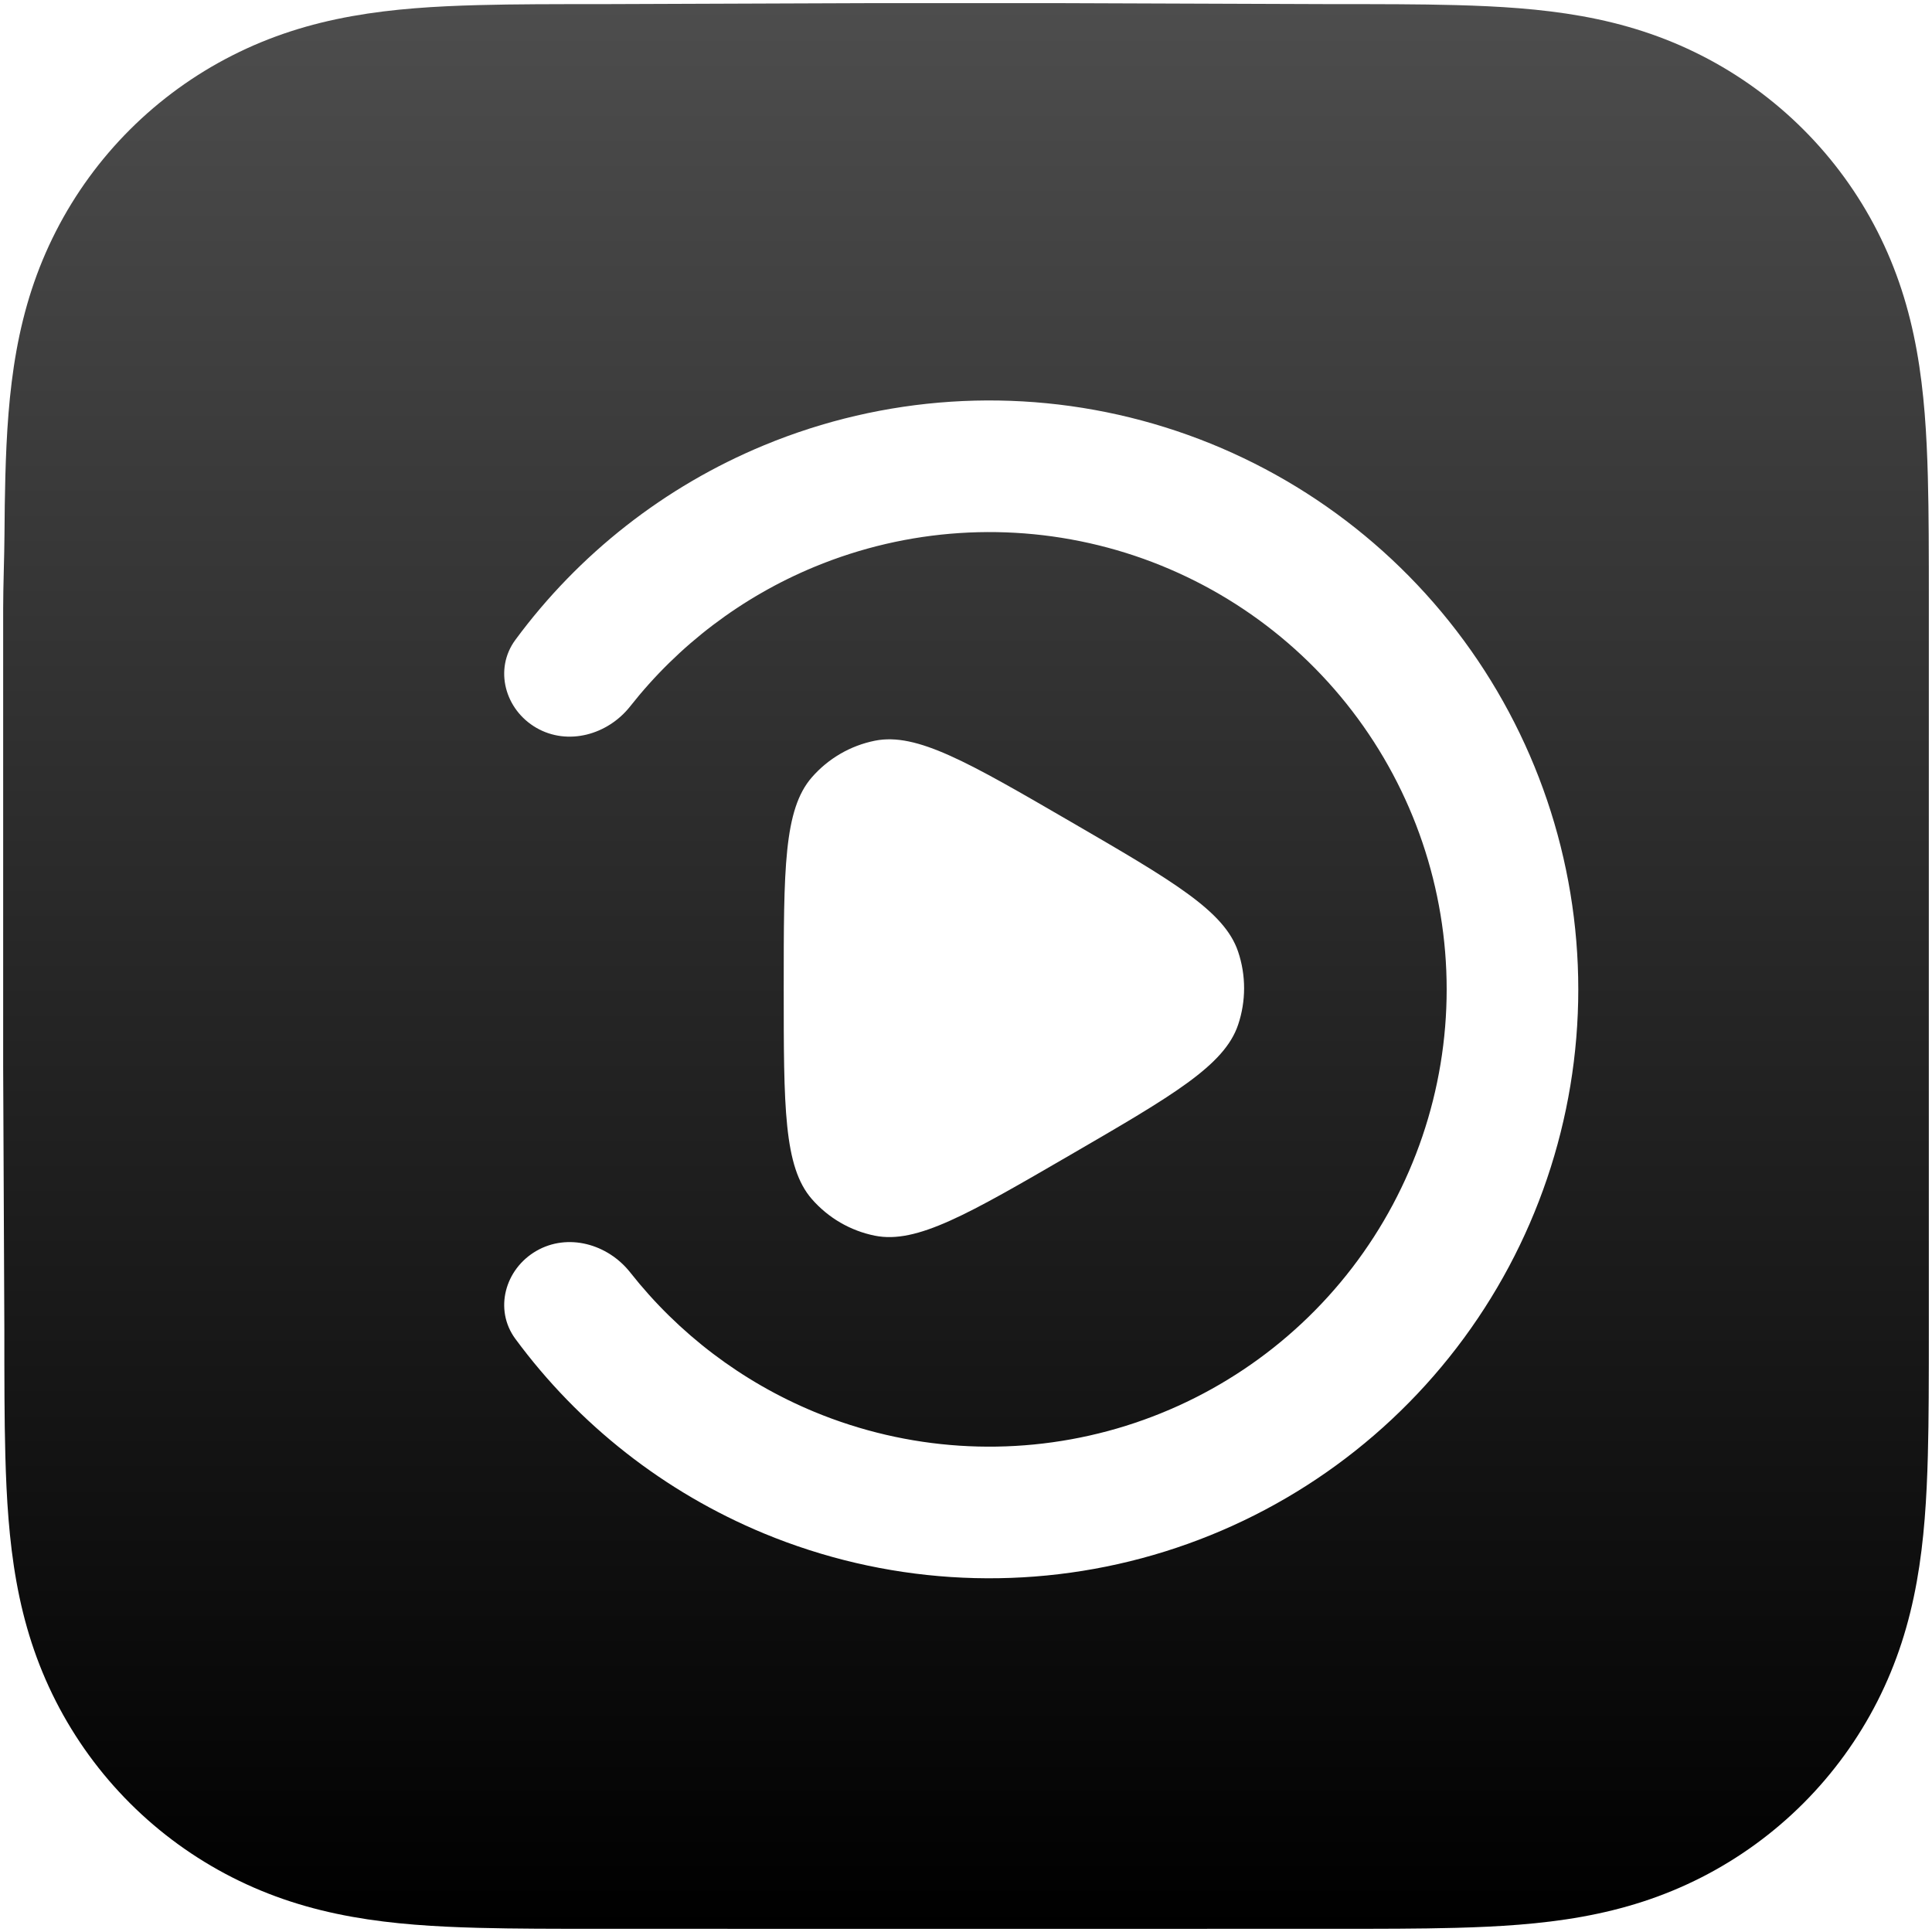 <svg xmlns="http://www.w3.org/2000/svg" width="218" height="218" viewBox="0 0 218 218" fill="none">
<path fill-rule="evenodd" clip-rule="evenodd" d="M217.643 68.029C217.643 65.449 217.644 62.87 217.628 60.29C217.615 58.117 217.59 55.944 217.531 53.772C217.403 49.038 217.124 44.263 216.282 39.582C215.428 34.833 214.034 30.413 211.837 26.098C209.676 21.857 206.855 17.977 203.488 14.612C200.122 11.248 196.24 8.428 191.997 6.269C187.678 4.071 183.253 2.677 178.499 1.823C173.817 0.983 169.041 0.704 164.307 0.576C162.134 0.517 159.96 0.492 157.786 0.479C155.205 0.463 152.624 0.465 150.043 0.465L120.074 0.357H97.66L68.222 0.465C65.636 0.465 63.05 0.463 60.464 0.479C58.285 0.492 56.108 0.517 53.93 0.576C49.185 0.704 44.398 0.983 39.705 1.825C34.945 2.678 30.514 4.071 26.188 6.268C21.937 8.427 18.047 11.247 14.673 14.612C11.301 17.976 8.474 21.856 6.31 26.096C4.106 30.413 2.709 34.836 1.853 39.587C1.01 44.267 0.731 49.04 0.603 53.772C0.544 55.944 0.519 58.117 0.506 60.29C0.49 62.87 0.357 66.075 0.357 68.654L0.358 97.684L0.357 120.339L0.491 149.986C0.491 152.569 0.49 155.152 0.506 157.735C0.519 159.911 0.544 162.087 0.603 164.262C0.731 169.002 1.011 173.784 1.854 178.471C2.71 183.226 4.107 187.653 6.308 191.973C8.473 196.22 11.3 200.106 14.673 203.475C18.046 206.844 21.936 209.668 26.186 211.83C30.514 214.031 34.947 215.427 39.711 216.281C44.401 217.123 49.187 217.402 53.93 217.53C56.108 217.589 58.286 217.614 60.464 217.627C63.05 217.643 65.636 217.642 68.222 217.642L97.926 217.643H120.396L150.043 217.642C152.624 217.642 155.205 217.643 157.786 217.627C159.96 217.614 162.134 217.589 164.307 217.53C169.043 217.402 173.821 217.123 178.505 216.28C183.256 215.425 187.678 214.03 191.995 211.831C196.239 209.669 200.121 206.845 203.488 203.475C206.854 200.106 209.676 196.221 211.836 191.975C214.034 187.652 215.429 183.224 216.283 178.466C217.124 173.78 217.403 169 217.531 164.262C217.59 162.086 217.615 159.911 217.628 157.735C217.644 155.152 217.643 152.569 217.643 149.986C217.643 149.986 217.641 120.862 217.641 120.339V97.661C217.641 97.274 217.643 68.029 217.643 68.029" fill="url(#paint0_linear)"/>
<g filter="url(#filter0_i)">
<path d="M57.882 79.487C54.331 77.436 53.082 72.864 55.516 69.563C62.666 59.865 72.352 52.253 83.57 47.607C97.085 42.009 112.069 41.027 126.199 44.813C140.329 48.599 152.814 56.941 161.719 68.547C170.625 80.152 175.451 94.372 175.451 109C175.451 123.628 170.625 137.848 161.719 149.453C152.814 161.058 140.329 169.401 126.199 173.187C112.069 176.973 97.085 175.991 83.57 170.393C72.352 165.746 62.666 158.135 55.516 148.436C53.082 145.135 54.331 140.563 57.882 138.513V138.513C61.434 136.462 65.937 137.721 68.476 140.942C73.916 147.844 81.058 153.277 89.254 156.672C99.748 161.018 111.383 161.781 122.355 158.841C133.327 155.901 143.022 149.423 149.937 140.412C156.851 131.4 160.6 120.359 160.6 109C160.6 97.641 156.851 86.6 149.937 77.588C143.022 68.576 133.327 62.098 122.355 59.158C111.383 56.219 99.748 56.981 89.254 61.328C81.058 64.723 73.916 70.155 68.476 77.058C65.937 80.279 61.434 81.538 57.882 79.487V79.487Z" fill="white"/>
</g>
<g filter="url(#filter1_i)">
<path d="M118.162 90.074C129.732 96.792 135.517 100.151 137.064 104.735C137.969 107.415 137.969 110.321 137.064 113.002C135.517 117.586 129.732 120.945 118.162 127.663C106.593 134.381 100.808 137.74 96.087 136.795C93.326 136.243 90.824 134.79 88.968 132.661C85.795 129.022 85.795 122.304 85.795 108.868C85.795 95.432 85.795 88.714 88.968 85.075C90.824 82.947 93.326 81.494 96.087 80.941C100.808 79.997 106.593 83.356 118.162 90.074Z" fill="white"/>
</g>
<defs>
<filter id="filter0_i" x="54.254" y="42.548" width="123.834" height="135.54" filterUnits="userSpaceOnUse" color-interpolation-filters="sRGB">
<feFlood flood-opacity="0" result="BackgroundImageFix"/>
<feBlend mode="normal" in="SourceGraphic" in2="BackgroundImageFix" result="shape"/>
<feColorMatrix in="SourceAlpha" type="matrix" values="0 0 0 0 0 0 0 0 0 0 0 0 0 0 0 0 0 0 127 0" result="hardAlpha"/>
<feOffset dx="2.637" dy="2.637"/>
<feGaussianBlur stdDeviation="3.955"/>
<feComposite in2="hardAlpha" operator="arithmetic" k2="-1" k3="1"/>
<feColorMatrix type="matrix" values="0 0 0 0 0 0 0 0 0 0 0 0 0 0 0 0 0 0 0.25 0"/>
<feBlend mode="normal" in2="shape" result="effect1_innerShadow"/>
</filter>
<filter id="filter1_i" x="85.795" y="80.785" width="54.585" height="58.804" filterUnits="userSpaceOnUse" color-interpolation-filters="sRGB">
<feFlood flood-opacity="0" result="BackgroundImageFix"/>
<feBlend mode="normal" in="SourceGraphic" in2="BackgroundImageFix" result="shape"/>
<feColorMatrix in="SourceAlpha" type="matrix" values="0 0 0 0 0 0 0 0 0 0 0 0 0 0 0 0 0 0 127 0" result="hardAlpha"/>
<feOffset dx="2.637" dy="2.637"/>
<feGaussianBlur stdDeviation="3.955"/>
<feComposite in2="hardAlpha" operator="arithmetic" k2="-1" k3="1"/>
<feColorMatrix type="matrix" values="0 0 0 0 0 0 0 0 0 0 0 0 0 0 0 0 0 0 0.25 0"/>
<feBlend mode="normal" in2="shape" result="effect1_innerShadow"/>
</filter>
<linearGradient id="paint0_linear" x1="109" y1="0.357" x2="109" y2="217.643" gradientUnits="userSpaceOnUse">
<stop stop-color="#4D4D4D"/>
<stop offset="1"/>
</linearGradient>
</defs>
</svg>